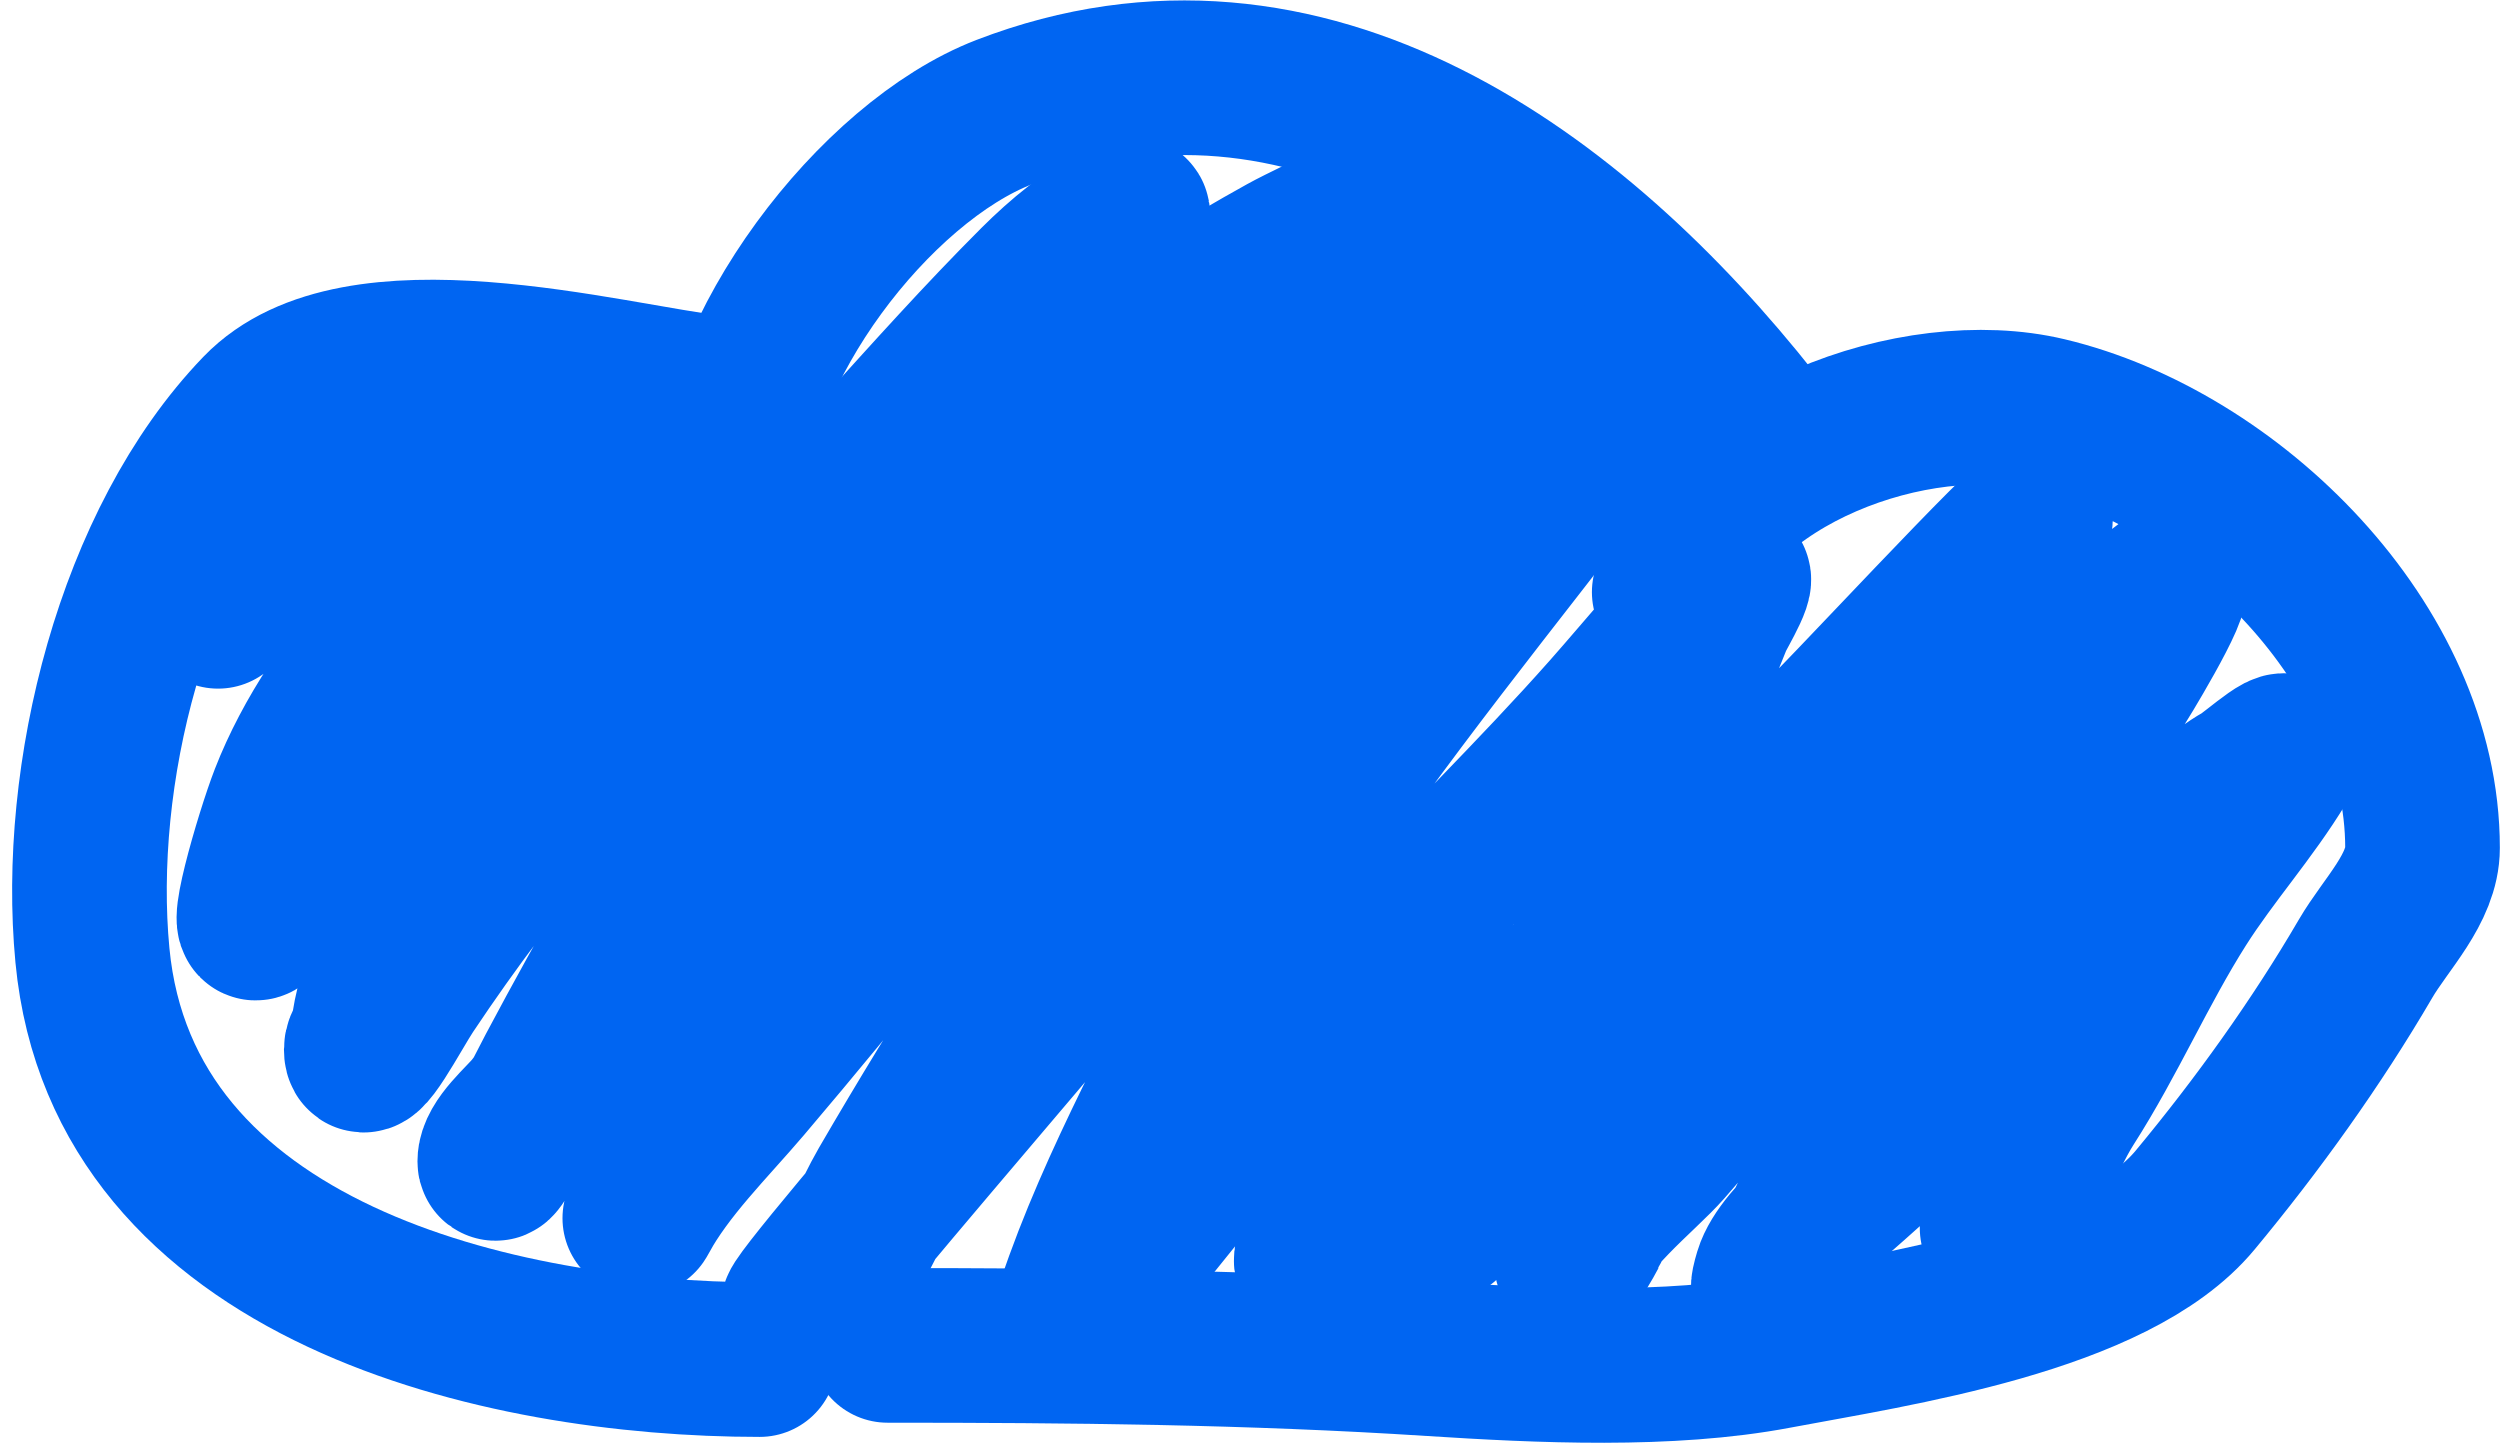 <?xml version="1.0" encoding="UTF-8"?> <svg xmlns="http://www.w3.org/2000/svg" width="97" height="56" viewBox="0 0 97 56" fill="none"> <path d="M34.437 52.201C41.528 52.201 48.486 52.266 55.545 52.722C59.737 52.992 64.753 53.231 68.903 52.446C73.501 51.576 82.017 50.364 85.17 46.564C87.59 43.648 89.877 40.464 91.788 37.189C92.56 35.865 93.994 34.475 93.994 32.9C93.994 25.009 86.583 17.788 79.411 16.081C74.306 14.865 66.534 17.671 64.766 22.974" stroke="#0065F2" stroke-width="6" stroke-linecap="round"></path> <path d="M68.075 16.356C61.162 7.599 50.742 -0.18 38.971 4.347C33.905 6.295 28.371 13.634 28.371 19.114" stroke="#0065F2" stroke-width="6" stroke-linecap="round"></path> <path d="M27.819 15.253C23.525 14.751 13.82 12.012 10.05 15.927C5.129 21.038 2.922 30.1 3.586 37.066C4.761 49.408 19.438 52.752 29.474 52.752" stroke="#0065F2" stroke-width="6" stroke-linecap="round"></path> <path d="M8.461 23.719C10.428 22.029 12.343 20.213 14.546 18.828C16.258 17.75 19.153 15.777 21.295 15.777C22.284 15.777 17.121 24.177 16.369 25.185C14.281 27.985 12.421 30.641 10.779 33.69C10.464 34.275 10.558 35.021 10.165 35.582C9.254 36.884 10.56 32.393 11.137 30.912C12.913 26.35 17.585 20.97 22.709 19.799C25.838 19.084 19.418 30.065 19.13 30.605C17.71 33.268 14.603 36.848 14.29 39.979C14.264 40.241 14.017 40.469 14.017 40.712C14.017 41.703 15.308 39.201 15.858 38.377C19.304 33.207 23.327 28.502 27.788 24.179C32.112 19.991 35.965 15.202 40.196 10.97C41.175 9.992 42.278 9.085 43.537 8.414C44.456 7.924 43.599 8.907 43.332 9.249C40.828 12.458 38.288 15.629 35.833 18.879C30.425 26.04 25.703 33.618 21.499 41.53C21.011 42.449 20.586 43.425 19.88 44.206C19.636 44.476 19.198 45.422 19.198 45.058C19.198 44.341 20.281 43.473 20.664 42.979C22.813 40.206 24.941 37.413 27.073 34.627C33.164 26.667 39.026 18.599 46.536 11.959C47.68 10.948 48.582 10.479 49.86 9.76C50.309 9.508 52.279 8.551 52.263 8.601C51.646 10.607 48.993 12.739 47.713 14.243C45.031 17.391 42.526 20.665 40.094 24.009C37.013 28.245 34.86 33.031 31.862 37.286C30.181 39.671 28.195 41.866 26.561 44.274C26.184 44.829 24.575 47.725 24.857 47.205C25.878 45.324 27.546 43.7 28.913 42.092C32.813 37.508 36.52 32.761 40.469 28.219C44.122 24.018 47.739 19.65 51.718 15.743C53.899 13.601 56.319 11.429 58.774 9.607C60.265 8.5 59.215 9.894 58.706 10.527C57.203 12.397 55.869 14.392 54.445 16.322C47.315 25.986 40.386 35.681 34.367 46.046C33.746 47.117 33.149 48.697 32.271 49.575C26.114 55.731 43.375 36.158 48.752 29.309C52.888 24.042 56.98 19.574 62.132 15.453C68.718 10.184 51.721 28.9 48.139 36.536C45.986 41.125 43.272 45.819 41.662 50.648C41.637 50.724 41.525 51.048 41.628 51.125C42.2 51.555 42.642 50.112 43.094 49.557C46.542 45.325 49.88 41.019 53.559 36.979C56.448 33.806 59.543 30.818 62.387 27.605C63.877 25.922 65.276 24.152 66.938 22.628C67.845 21.797 66.63 23.853 66.58 23.975C65.67 26.184 64.907 28.447 63.989 30.656C62.209 34.94 60.956 39.24 58.467 43.2C57.62 44.548 56.935 45.977 56.149 47.325C55.871 47.801 53.709 48.341 53.081 48.569C52.553 48.761 50.098 49.725 51.121 48.416C56.862 41.067 64.267 35.1 70.756 28.457C73.318 25.834 80.779 17.785 78.579 20.72C75.755 24.484 72.658 27.959 70.091 31.934C66.85 36.953 63.98 42.337 61.671 47.853C61.645 47.916 60.931 49.147 60.972 48.961C61.313 47.427 63.722 45.581 64.654 44.513C69.455 39.009 73.859 33.222 78.834 27.878C80.166 26.447 81.702 25.172 82.993 23.719C85.498 20.901 83.35 24.642 82.533 26.003C81.103 28.385 79.34 30.558 77.829 32.889C75.875 35.902 74.389 39.18 72.613 42.297C71.274 44.647 67.95 52.012 68.727 49.421C69.166 47.96 71.926 45.967 72.92 44.922C74.86 42.88 77.022 40.992 78.817 38.82C80.65 36.603 82.257 34.183 84.476 32.309C85.311 31.604 86.039 30.763 86.998 30.23C87.413 30 89.258 28.303 88.464 29.616C87.314 31.519 85.804 33.191 84.612 35.07C83.024 37.574 81.849 40.31 80.249 42.808C79.317 44.263 78.676 46.461 77.488 47.648" stroke="#0065F2" stroke-width="6" stroke-linecap="round"></path> </svg> 